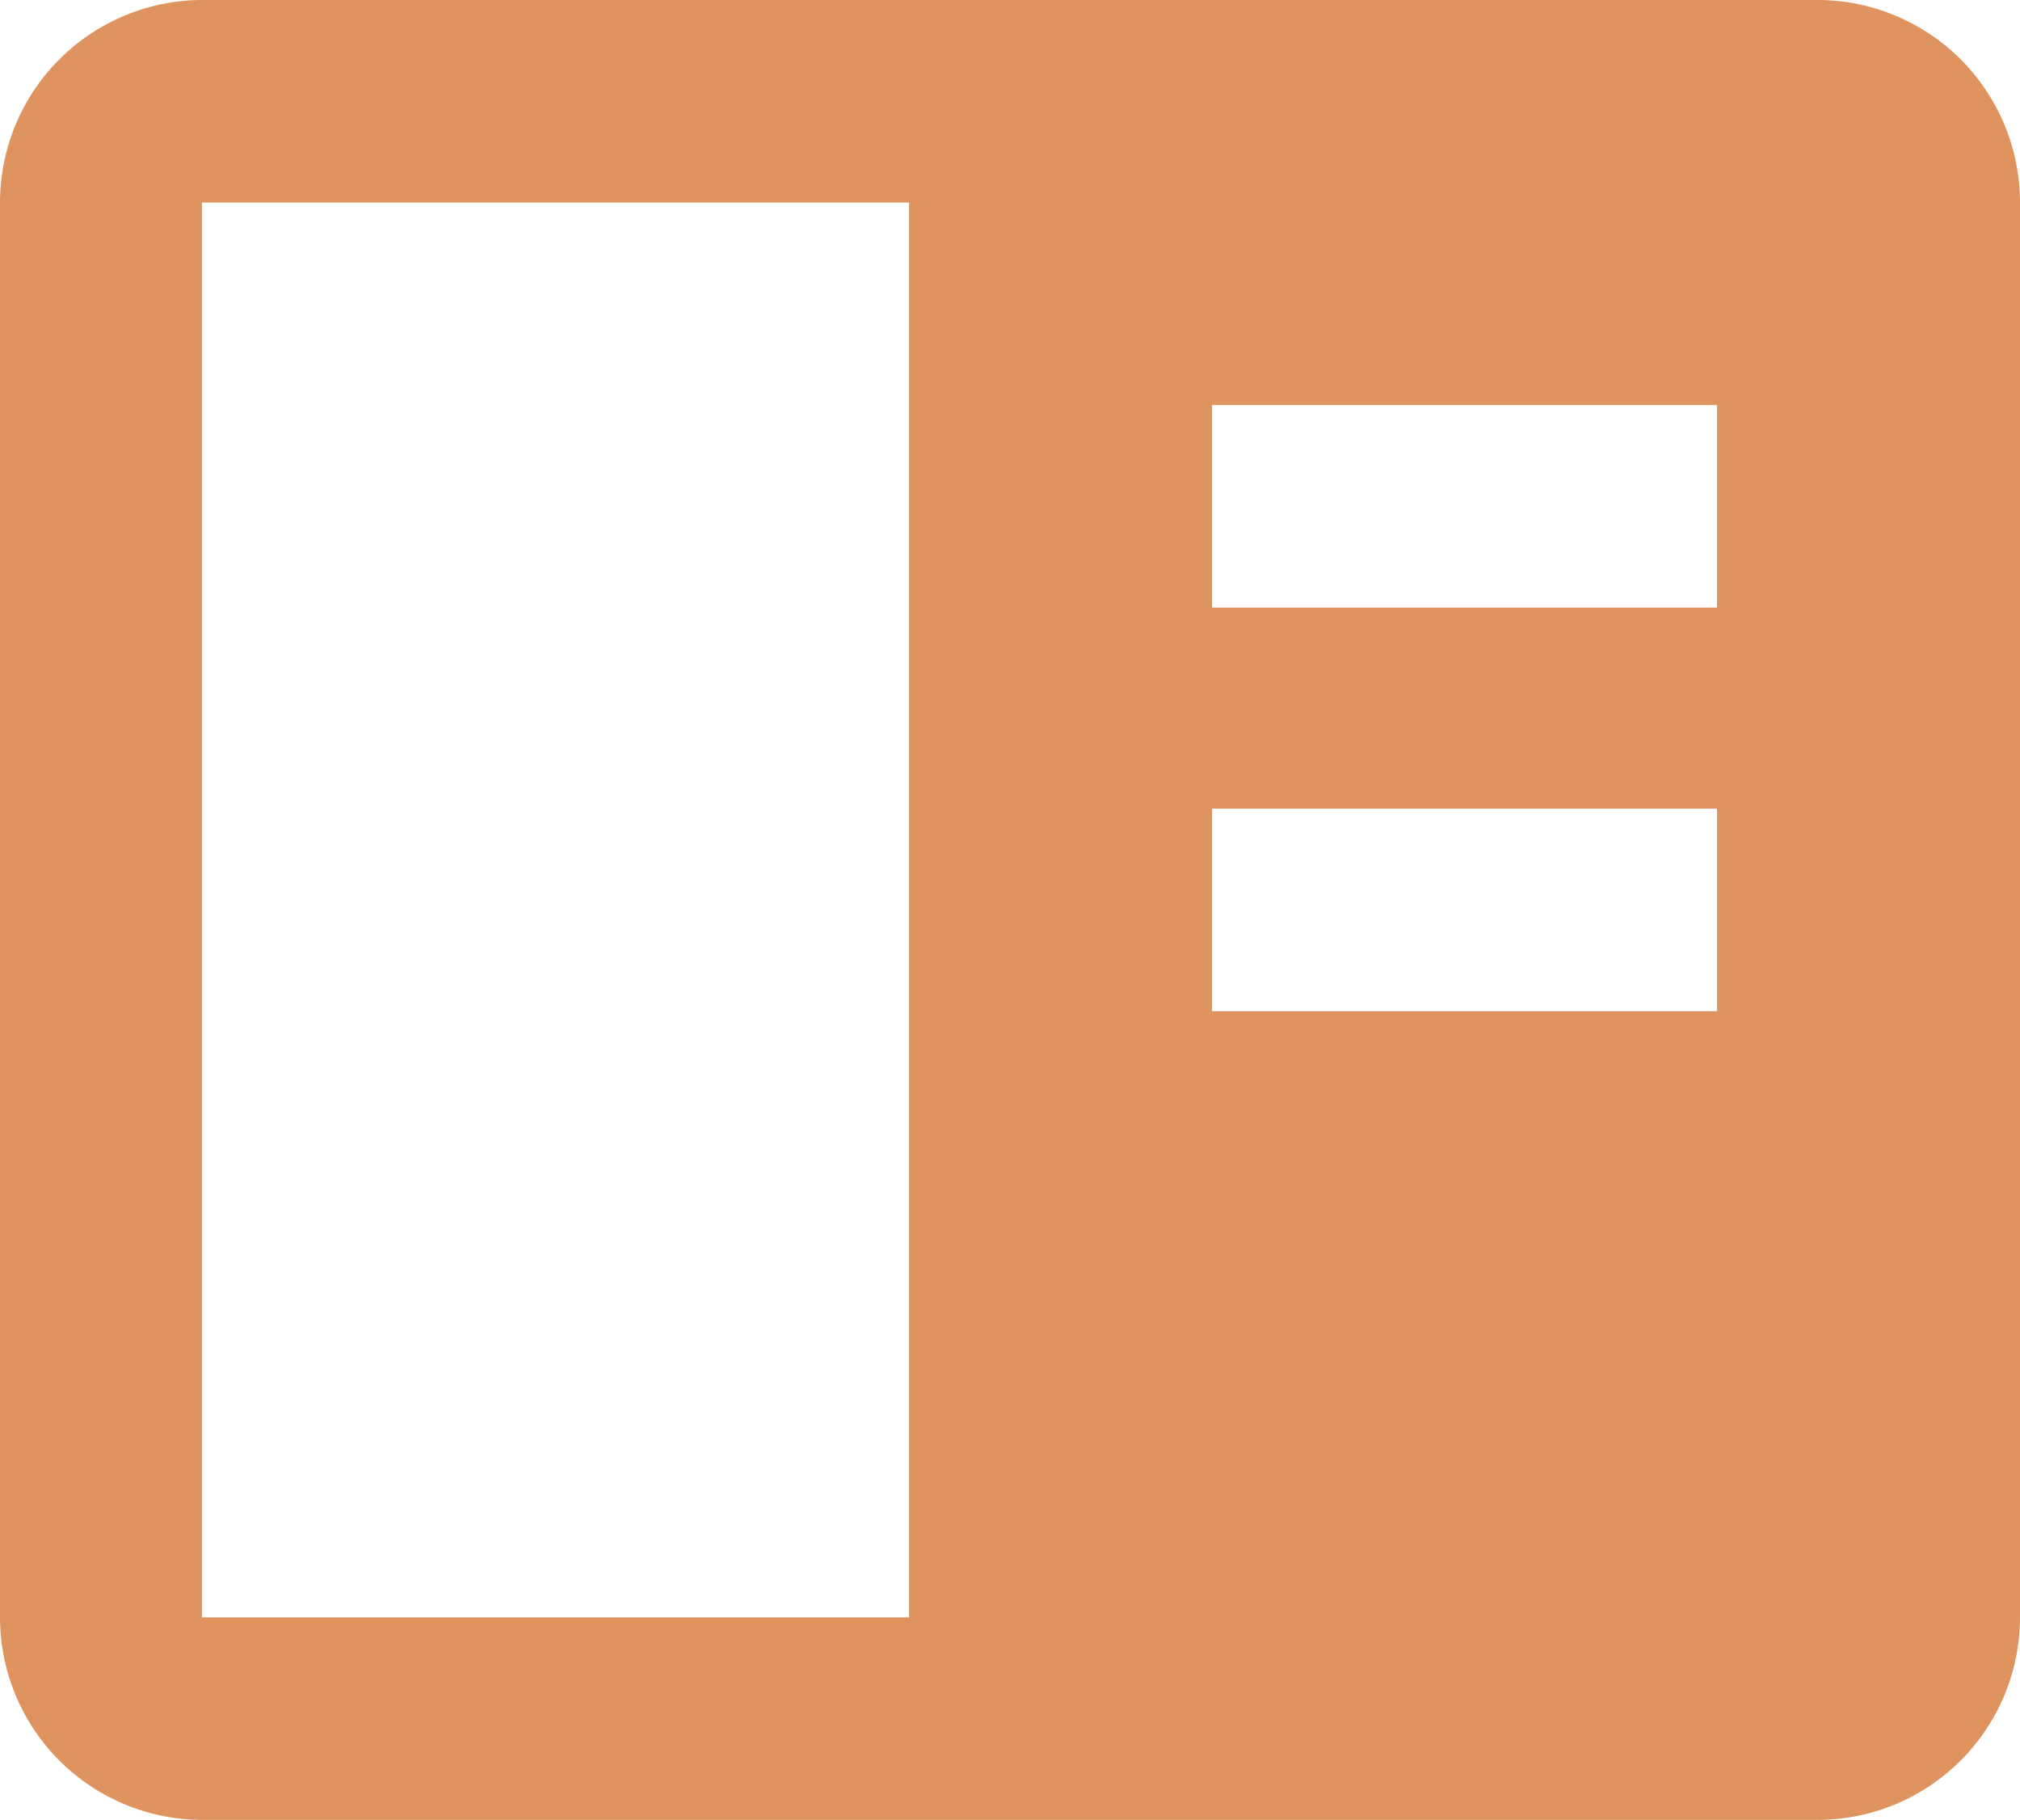 <svg xmlns="http://www.w3.org/2000/svg" width="14.166" height="12.76" viewBox="0 0 14.166 12.76">
  <path id="Path_1338" data-name="Path 1338" d="M424.167,2227.12H412.833a1.421,1.421,0,0,0-1.416,1.42v9.92a1.421,1.421,0,0,0,1.416,1.42h11.334a1.421,1.421,0,0,0,1.416-1.42v-9.92A1.421,1.421,0,0,0,424.167,2227.12Zm-.709,2.84v1.42h-3.541v-1.42Zm-3.541,2.83h3.541v1.42h-3.541Zm-7.084,5.67v-9.92h4.959v9.92Z" transform="translate(-411.417 -2227.12)" fill="#df935f"/>
</svg>
